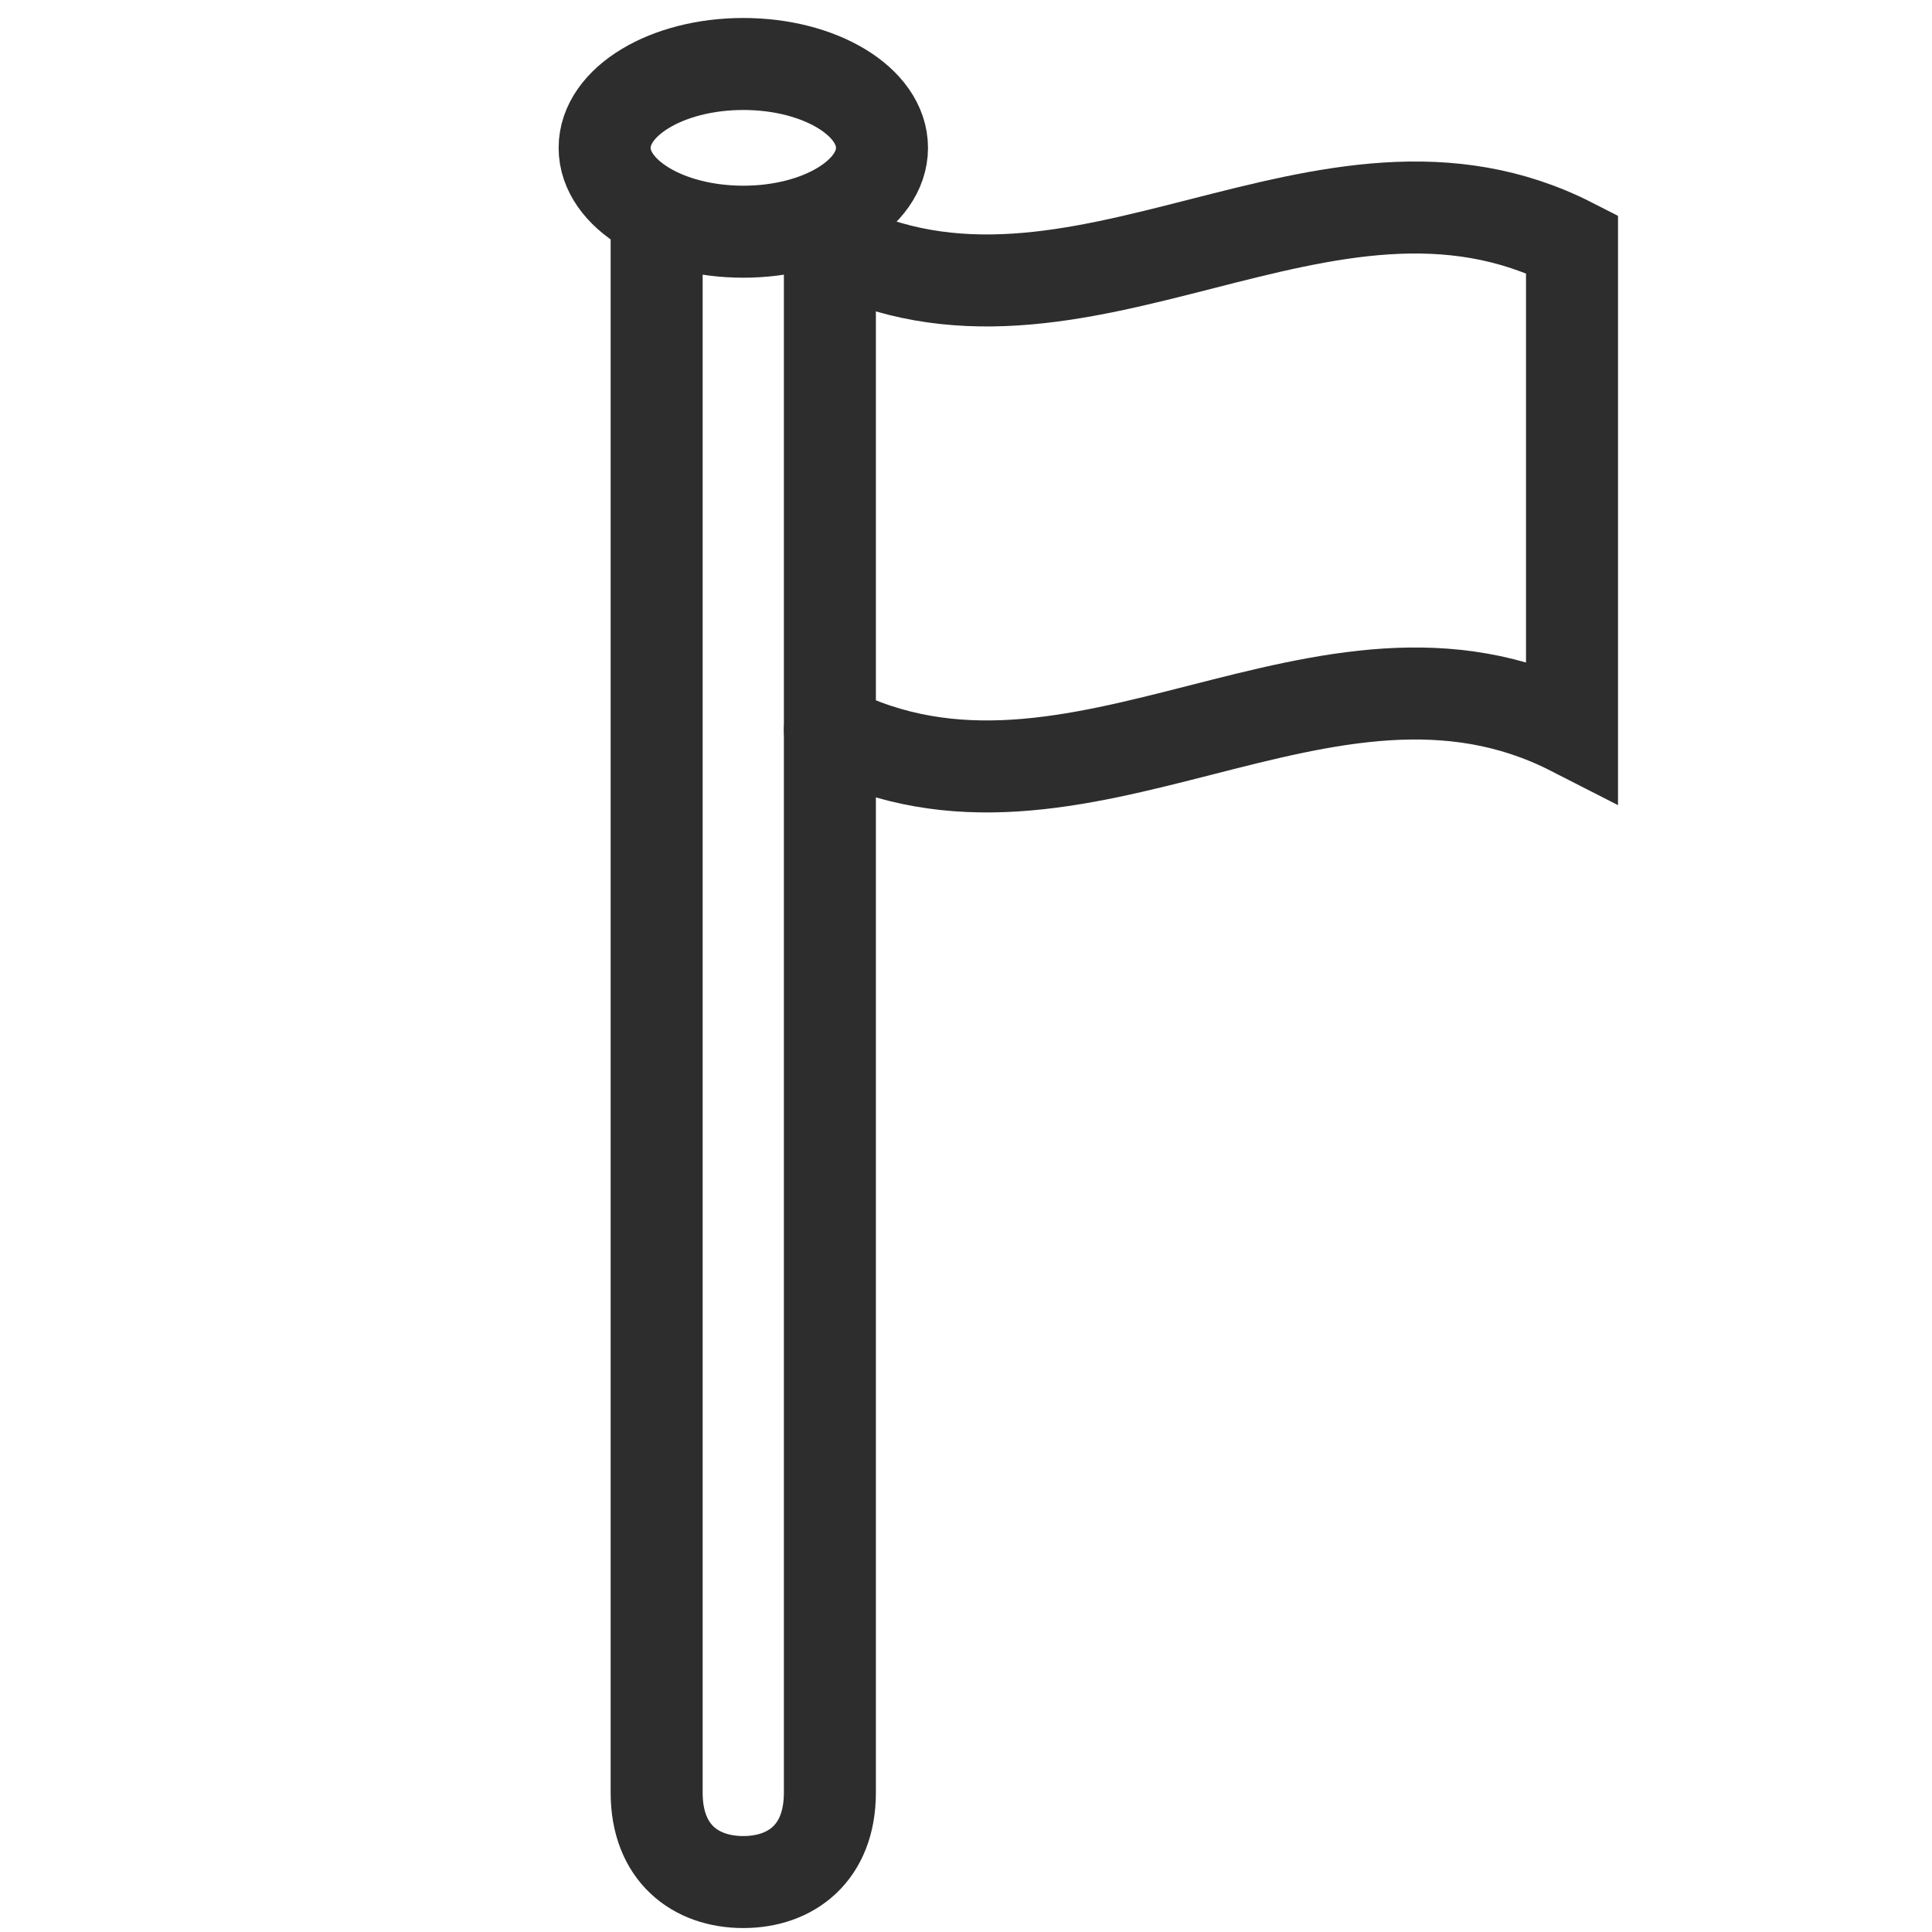 <?xml version="1.0" encoding="utf-8"?>
<!-- Generator: Adobe Illustrator 26.5.0, SVG Export Plug-In . SVG Version: 6.00 Build 0)  -->
<svg version="1.1" id="Layer_1" xmlns="http://www.w3.org/2000/svg" xmlns:xlink="http://www.w3.org/1999/xlink" x="0px" y="0px"
	 viewBox="0 0 42 42" enable-background="new 0 0 42 42" xml:space="preserve">
<ellipse fill="none" stroke="#2D2D2D" stroke-width="2" stroke-linecap="round" stroke-miterlimit="10" cx="16.159" cy="3.214" rx="3.015" ry="1.823"/>
<path fill="none" stroke="#2D2D2D" stroke-width="2" stroke-linecap="round" stroke-miterlimit="10" d="M14.275,5.038v33.932
	c0,1.314,0.843,1.944,1.883,1.944c1.04,0,1.883-0.63,1.883-1.944V5.038"/>
<g>
	<path fill="none" stroke="#2D2D2D" stroke-width="2" stroke-linecap="round" stroke-miterlimit="10" d="M18.042,5.304
		c5.377,2.747,10.755-2.747,16.132,0c-0,3.522-0,7.044,0,10.565c-5.377-2.747-10.755,2.747-16.132,0"/>
</g>
</svg>
